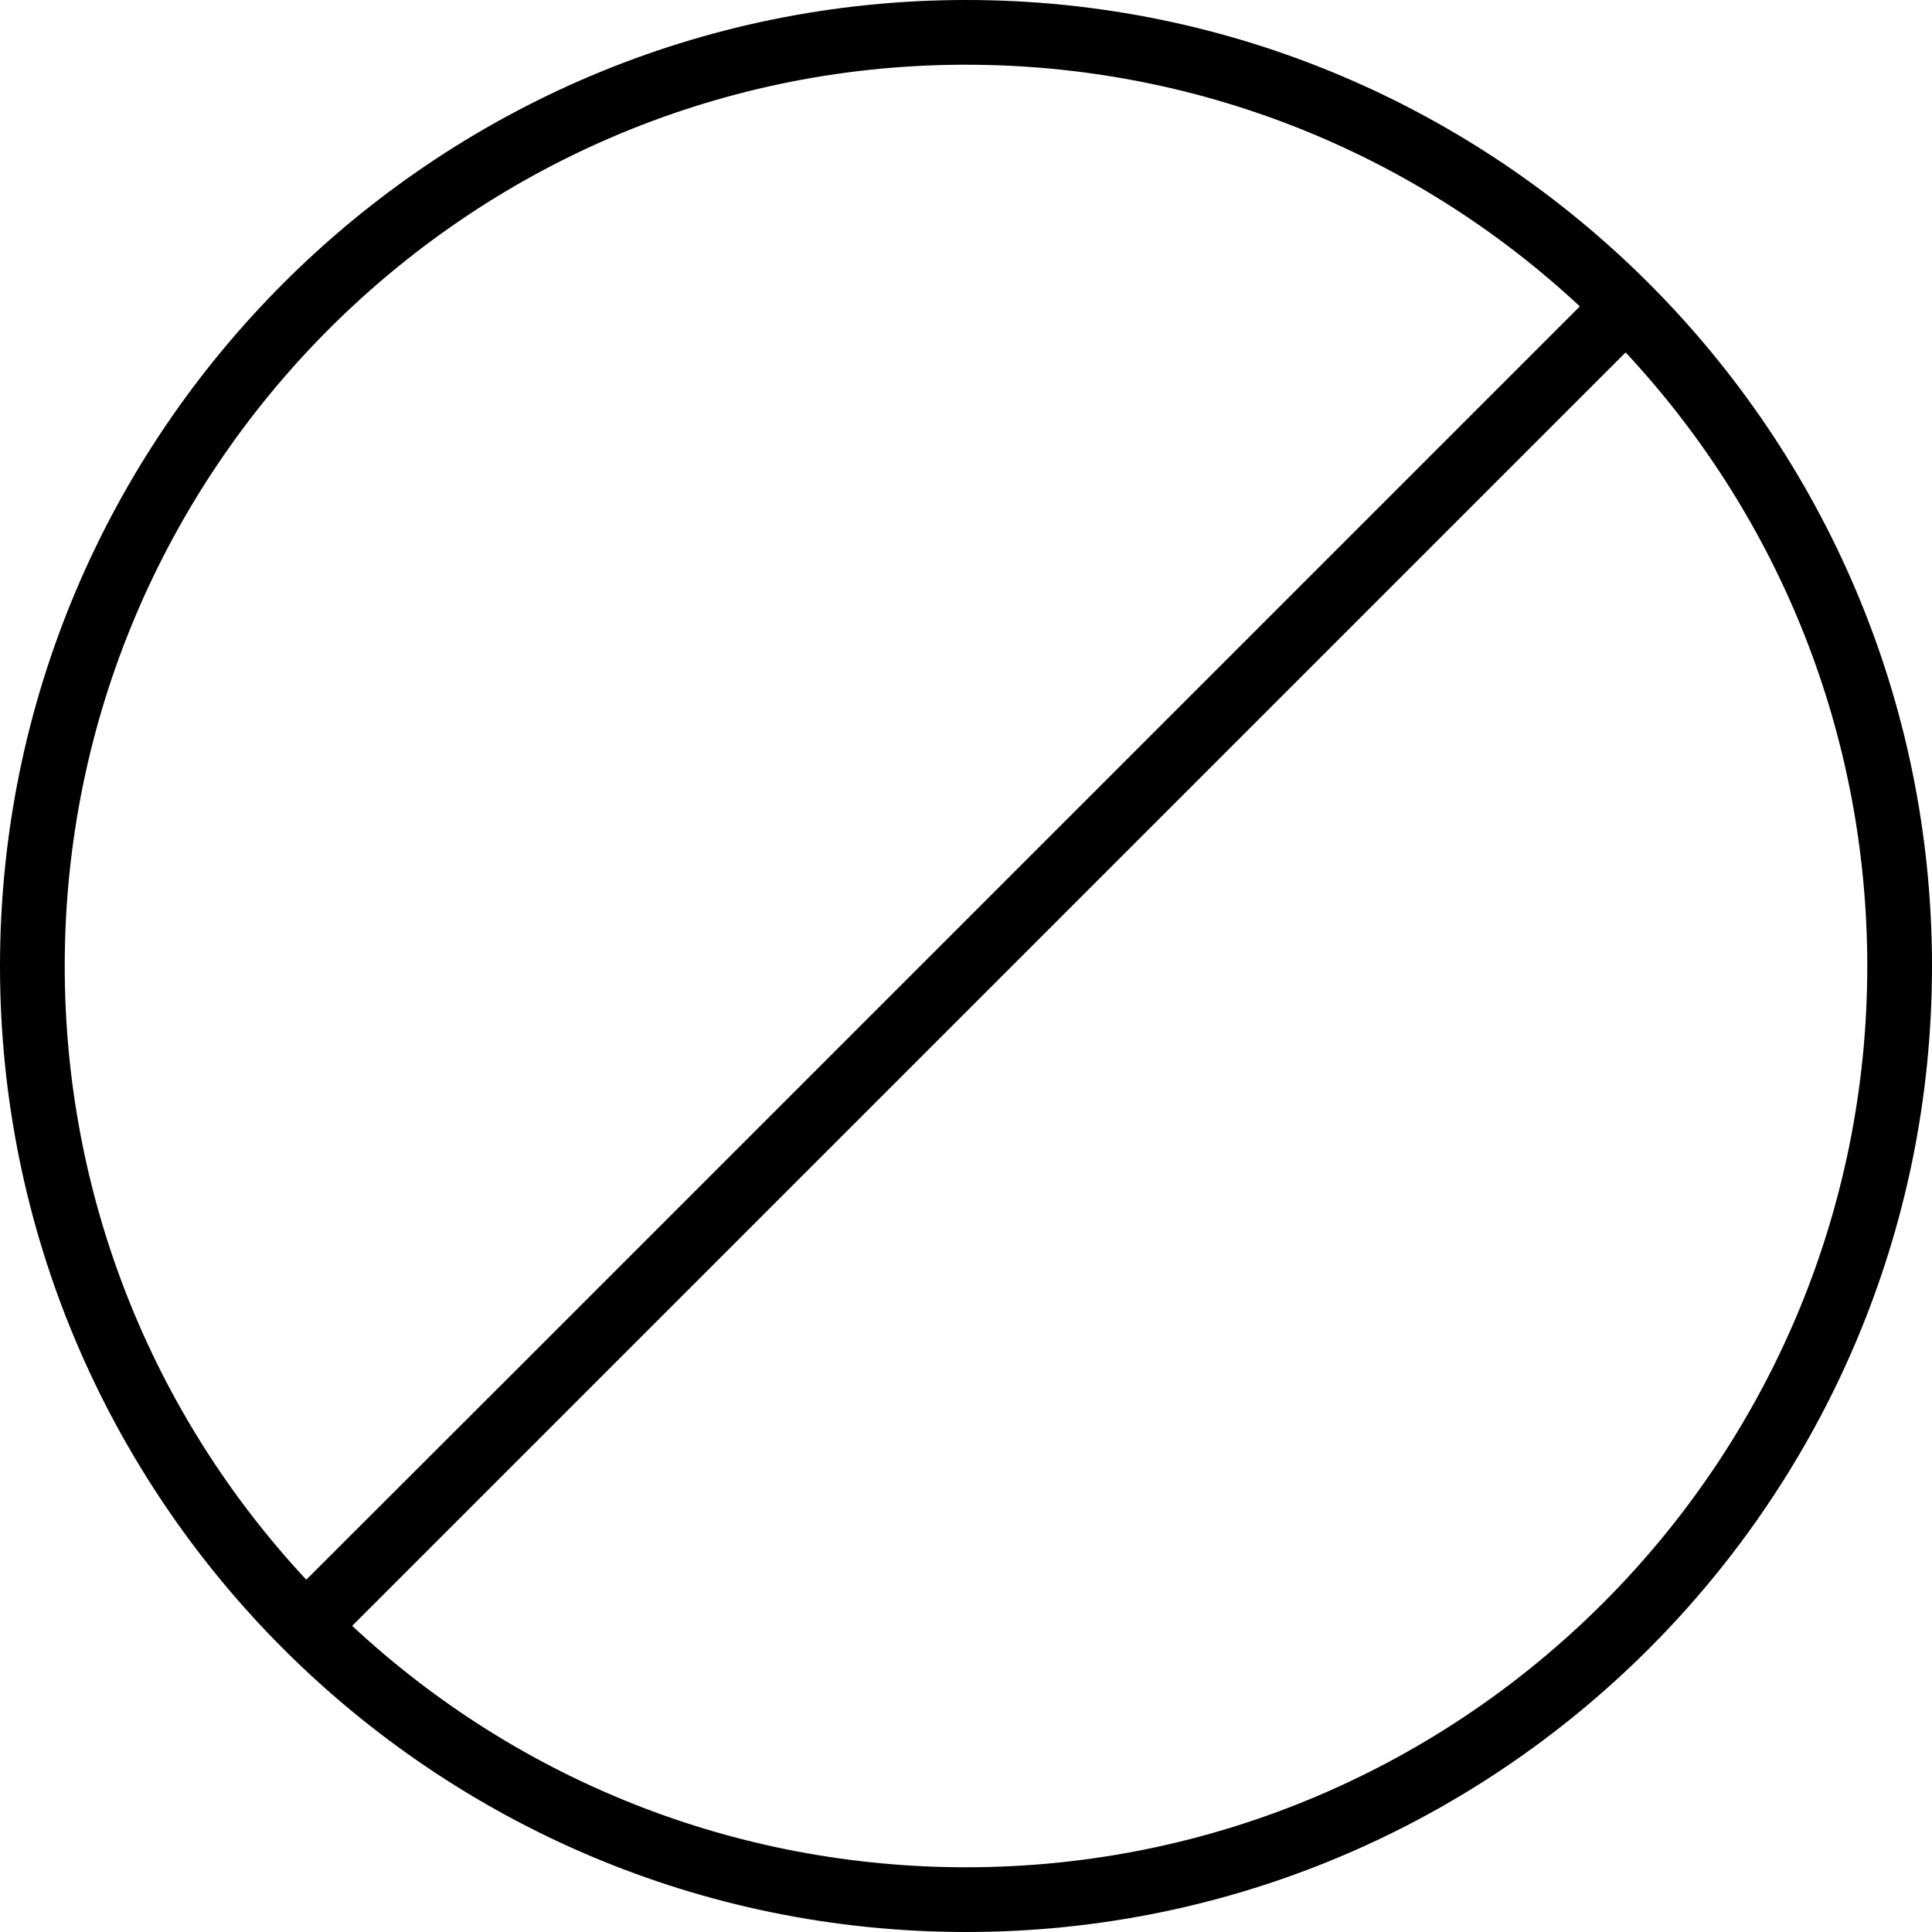 <?xml version="1.0" encoding="UTF-8"?><svg id="Ebene_2" xmlns="http://www.w3.org/2000/svg" viewBox="0 0 80.59 80.59"><g id="Ebene_1-2"><path d="M40.3,0C18.08,0,0,18.08,0,40.3s18.08,40.29,40.3,40.29,40.29-18.07,40.29-40.29S62.52,0,40.3,0ZM12.78,65.9c-6.5-6.98-10.08-16.06-10.08-25.6C2.7,19.65,19.43,2.83,40.05,2.7h.25c9.54,0,18.62,3.58,25.6,10.08L21.29,57.39l-8.52,8.51ZM77.89,40.3c0,20.73-16.86,37.59-37.59,37.59-9.54,0-18.63-3.57-25.61-10.07L67.81,14.7c6.5,6.97,10.08,16.05,10.08,25.6Z"/></g></svg>